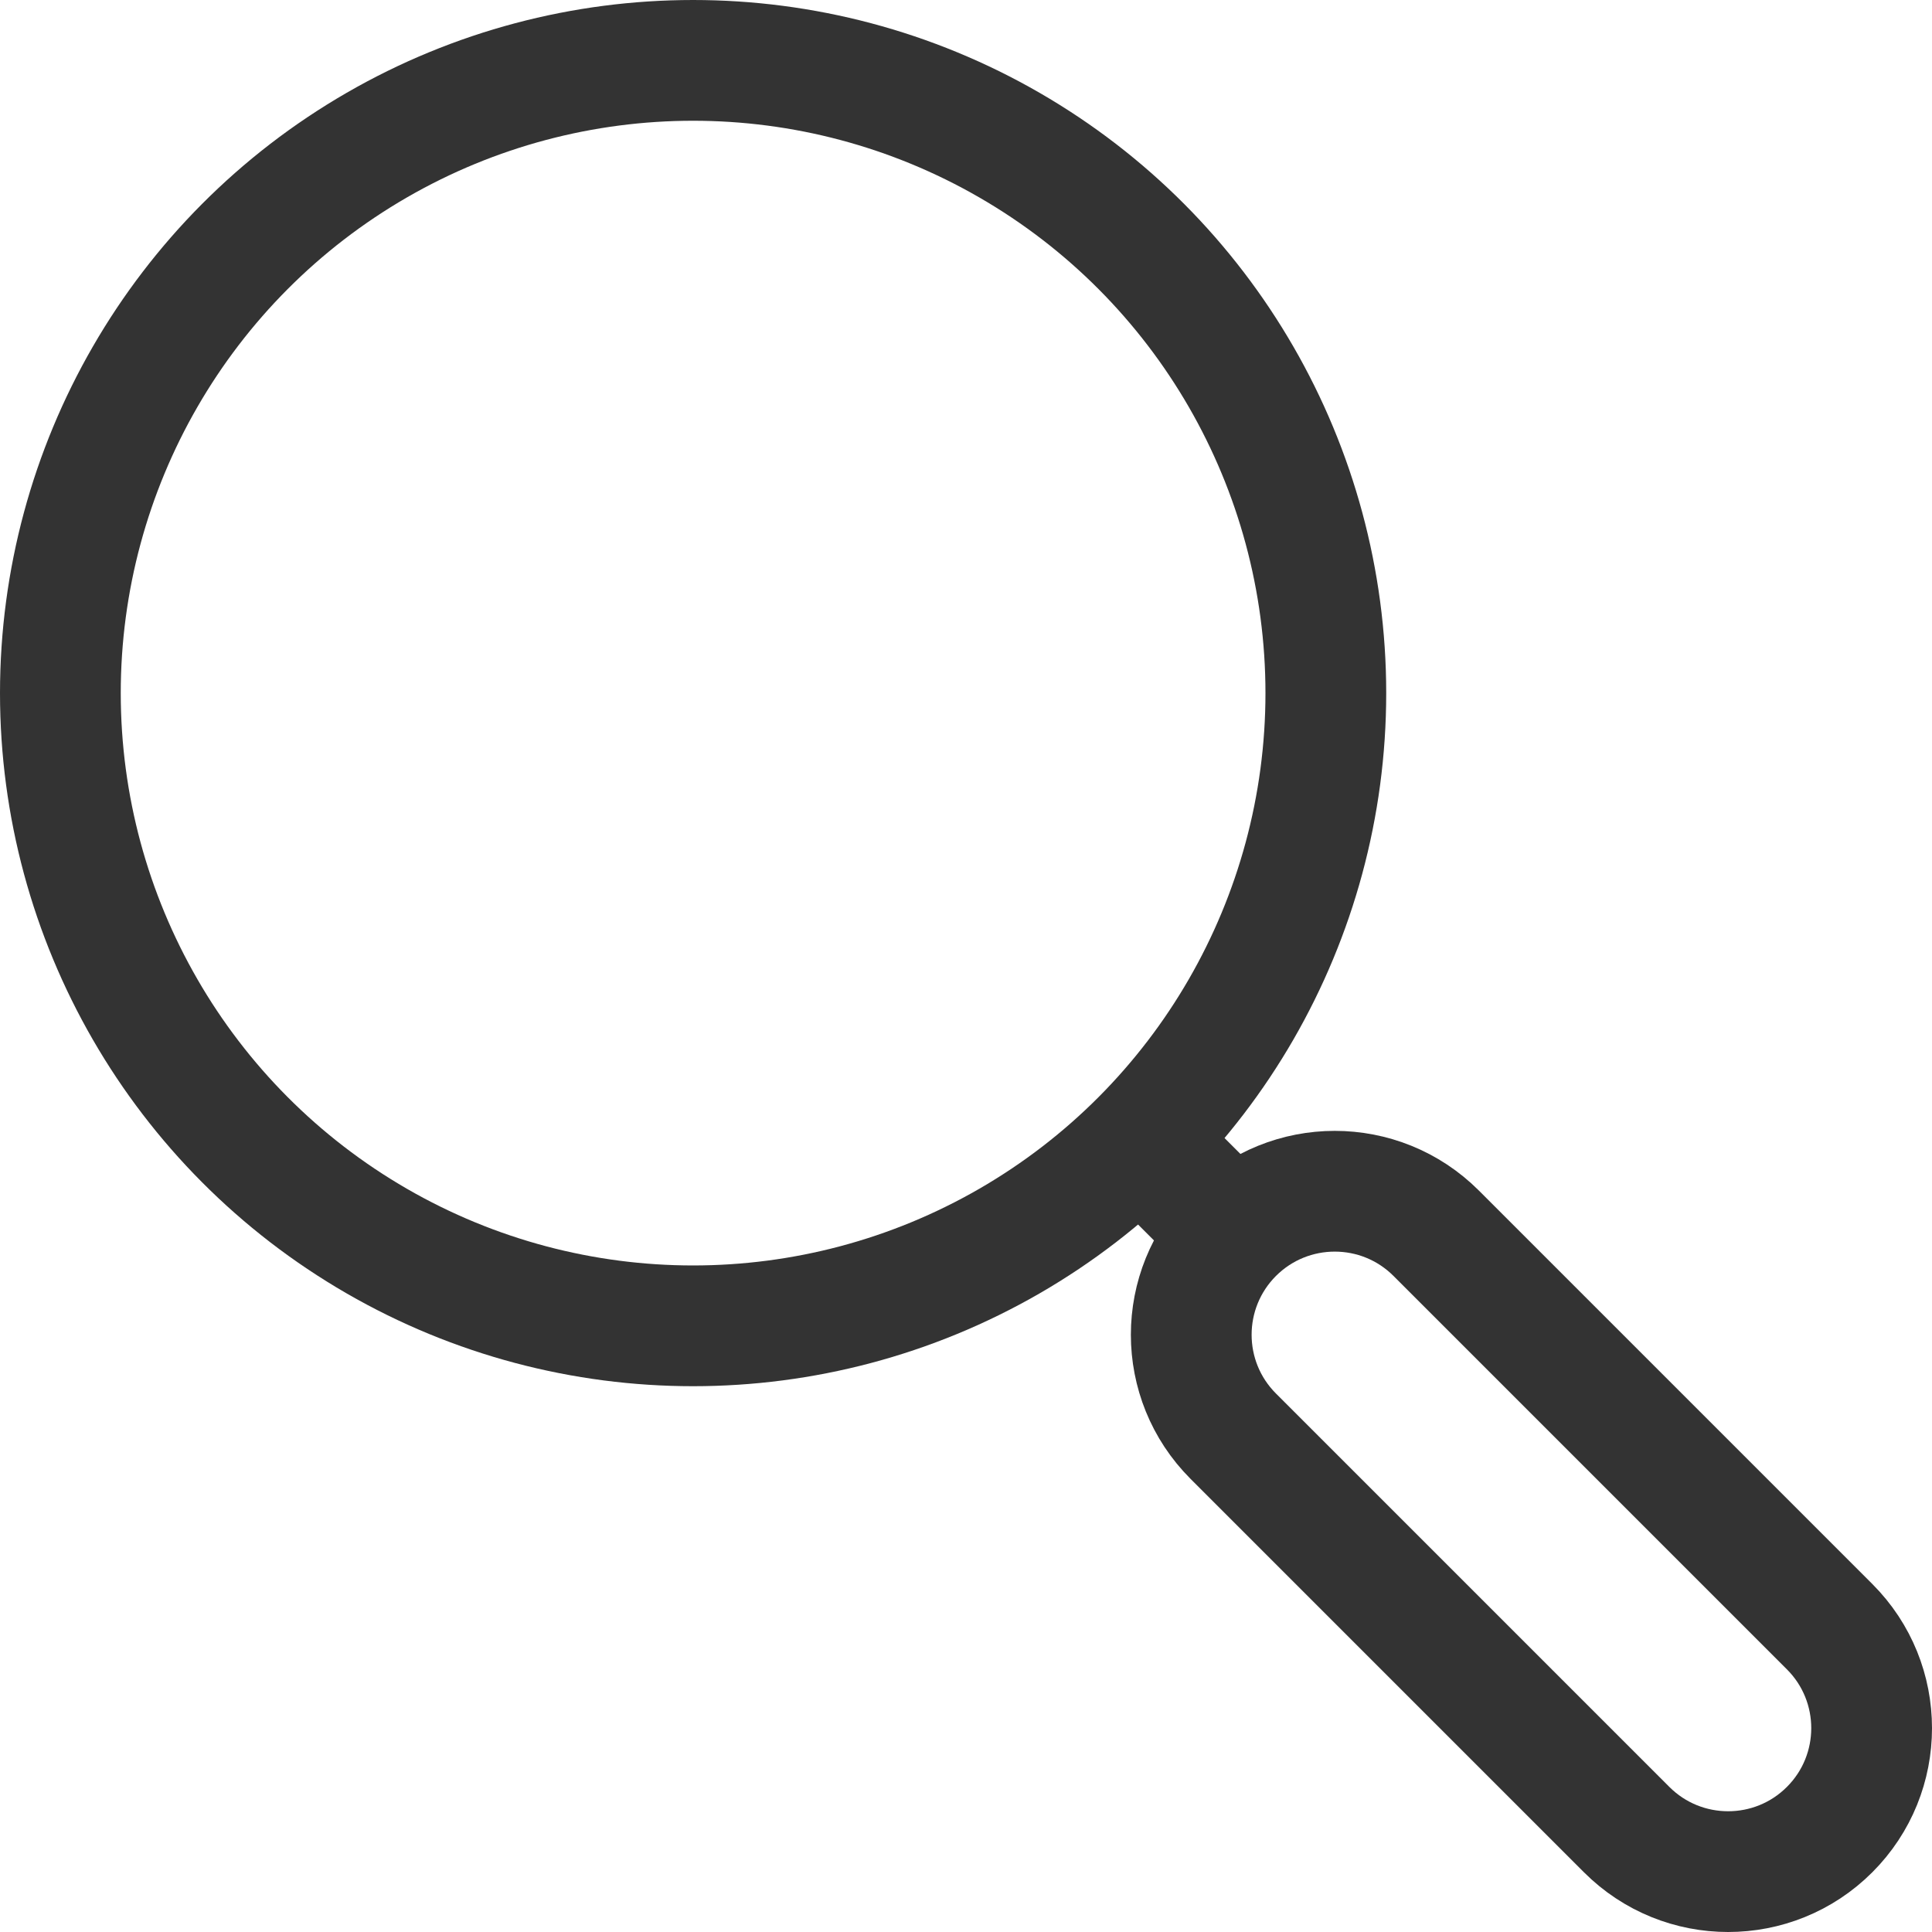 <svg width="24" height="24" viewBox="0 0 24 24" fill="none" xmlns="http://www.w3.org/2000/svg">
<circle cx="8.61" cy="8.61" r="7.86" stroke="#333333" stroke-width="1.5"/>
<path d="M15.32 17.841C14.624 17.145 14.624 16.017 15.32 15.32C16.017 14.624 17.145 14.624 17.841 15.32L22.728 20.207C23.424 20.903 23.424 22.032 22.728 22.728C22.032 23.424 20.903 23.424 20.207 22.728L15.32 17.841Z" stroke="#333333" stroke-width="1.5"/>
<rect x="13.43" y="14.504" width="1.519" height="2.313" transform="rotate(-45 13.43 14.504)" fill="#333333"/>
</svg>
